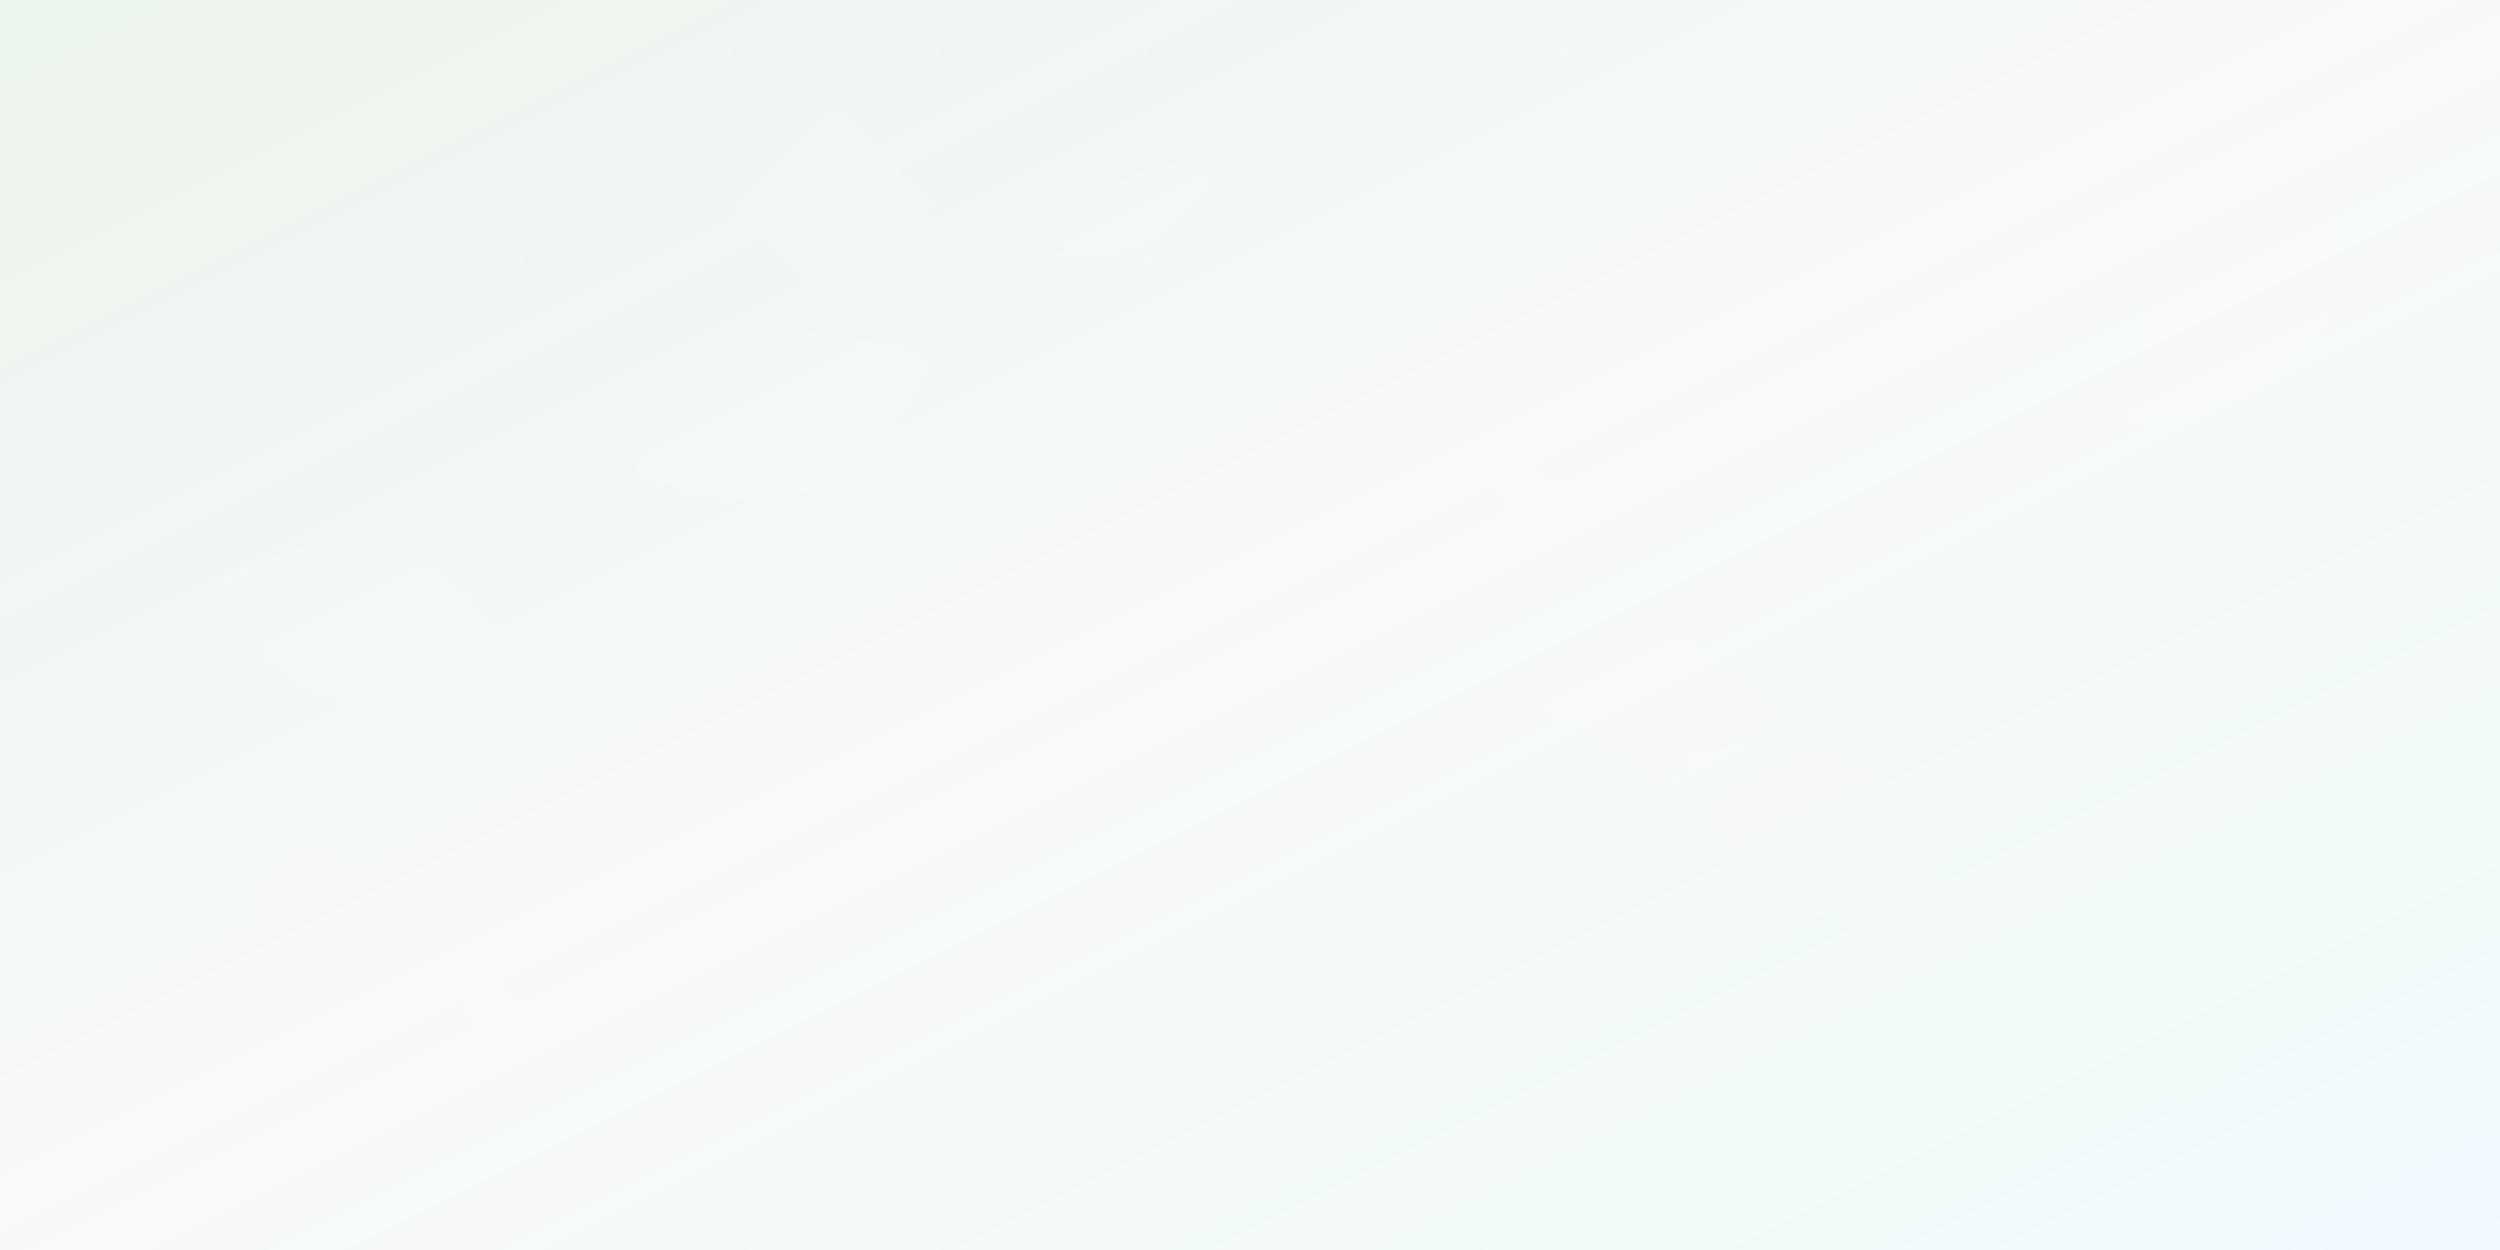 <svg xmlns="http://www.w3.org/2000/svg" viewBox="0 0 1200 600" width="1200" height="600">
  <defs>
    <linearGradient id="bgGradient" x1="0%" y1="0%" x2="100%" y2="100%">
      <stop offset="0%" style="stop-color:#2D8A2F;stop-opacity:0.1" />
      <stop offset="50%" style="stop-color:#4BA84F;stop-opacity:0.05" />
      <stop offset="100%" style="stop-color:#66CCFF;stop-opacity:0.1" />
    </linearGradient>
    
    <pattern id="plantPattern" x="0" y="0" width="100" height="100" patternUnits="userSpaceOnUse">
      <circle cx="50" cy="25" r="2" fill="#ffffff" opacity="0.1"/>
      <circle cx="25" cy="75" r="1.5" fill="#ffffff" opacity="0.08"/>
      <circle cx="75" cy="60" r="1" fill="#ffffff" opacity="0.06"/>
    </pattern>
  </defs>
  
  <!-- Background with gradient -->
  <rect width="1200" height="600" fill="url(#bgGradient)"/>
  
  <!-- Abstract plant shapes -->
  <g opacity="0.1">
    <!-- Large leaf shapes -->
    <path d="M100 300 C150 250, 200 250, 250 300 C200 350, 150 350, 100 300 Z" 
          fill="#ffffff" transform="rotate(15 175 300)"/>
    <path d="M300 200 C350 150, 400 150, 450 200 C400 250, 350 250, 300 200 Z" 
          fill="#ffffff" transform="rotate(-20 375 200)"/>
    <path d="M800 400 C850 350, 900 350, 950 400 C900 450, 850 450, 800 400 Z" 
          fill="#ffffff" transform="rotate(30 875 400)"/>
    <path d="M1000 150 C1050 100, 1100 100, 1150 150 C1100 200, 1050 200, 1000 150 Z" 
          fill="#ffffff" transform="rotate(-45 1075 150)"/>
    
    <!-- Medium leaf shapes -->
    <path d="M200 500 C230 480, 260 480, 290 500 C260 520, 230 520, 200 500 Z" 
          fill="#ffffff" transform="rotate(60 245 500)"/>
    <path d="M500 100 C530 80, 560 80, 590 100 C560 120, 530 120, 500 100 Z" 
          fill="#ffffff" transform="rotate(-30 545 100)"/>
    <path d="M700 250 C730 230, 760 230, 790 250 C760 270, 730 270, 700 250 Z" 
          fill="#ffffff" transform="rotate(45 745 250)"/>
    
    <!-- Small decorative elements -->
    <circle cx="150" cy="150" r="8" fill="#ffffff" opacity="0.3"/>
    <circle cx="350" cy="450" r="6" fill="#ffffff" opacity="0.25"/>
    <circle cx="650" cy="350" r="10" fill="#ffffff" opacity="0.2"/>
    <circle cx="950" cy="250" r="7" fill="#ffffff" opacity="0.3"/>
    <circle cx="1100" cy="450" r="9" fill="#ffffff" opacity="0.25"/>
    
    <!-- Abstract vine patterns -->
    <path d="M50 50 C100 100, 150 150, 200 100 C250 50, 300 100, 350 150" 
          stroke="#ffffff" stroke-width="3" fill="none" opacity="0.15"/>
    <path d="M600 500 C650 450, 700 400, 750 450 C800 500, 850 450, 900 400" 
          stroke="#ffffff" stroke-width="2" fill="none" opacity="0.12"/>
    <path d="M1000 300 C1050 350, 1100 400, 1150 350 C1200 300, 1150 250, 1100 200" 
          stroke="#ffffff" stroke-width="2.5" fill="none" opacity="0.1"/>
  </g>
  
  <!-- Subtle pattern overlay -->
  <rect width="1200" height="600" fill="url(#plantPattern)" opacity="0.5"/>
  
  <!-- Geometric abstract shapes for modern touch -->
  <g opacity="0.08">
    <polygon points="400,50 450,100 400,150 350,100" fill="#ffffff"/>
    <polygon points="800,300 860,340 800,380 740,340" fill="#ffffff"/>
    <polygon points="150,400 190,430 150,460 110,430" fill="#ffffff"/>
    <polygon points="1050,500 1080,520 1050,540 1020,520" fill="#ffffff"/>
  </g>
</svg>
